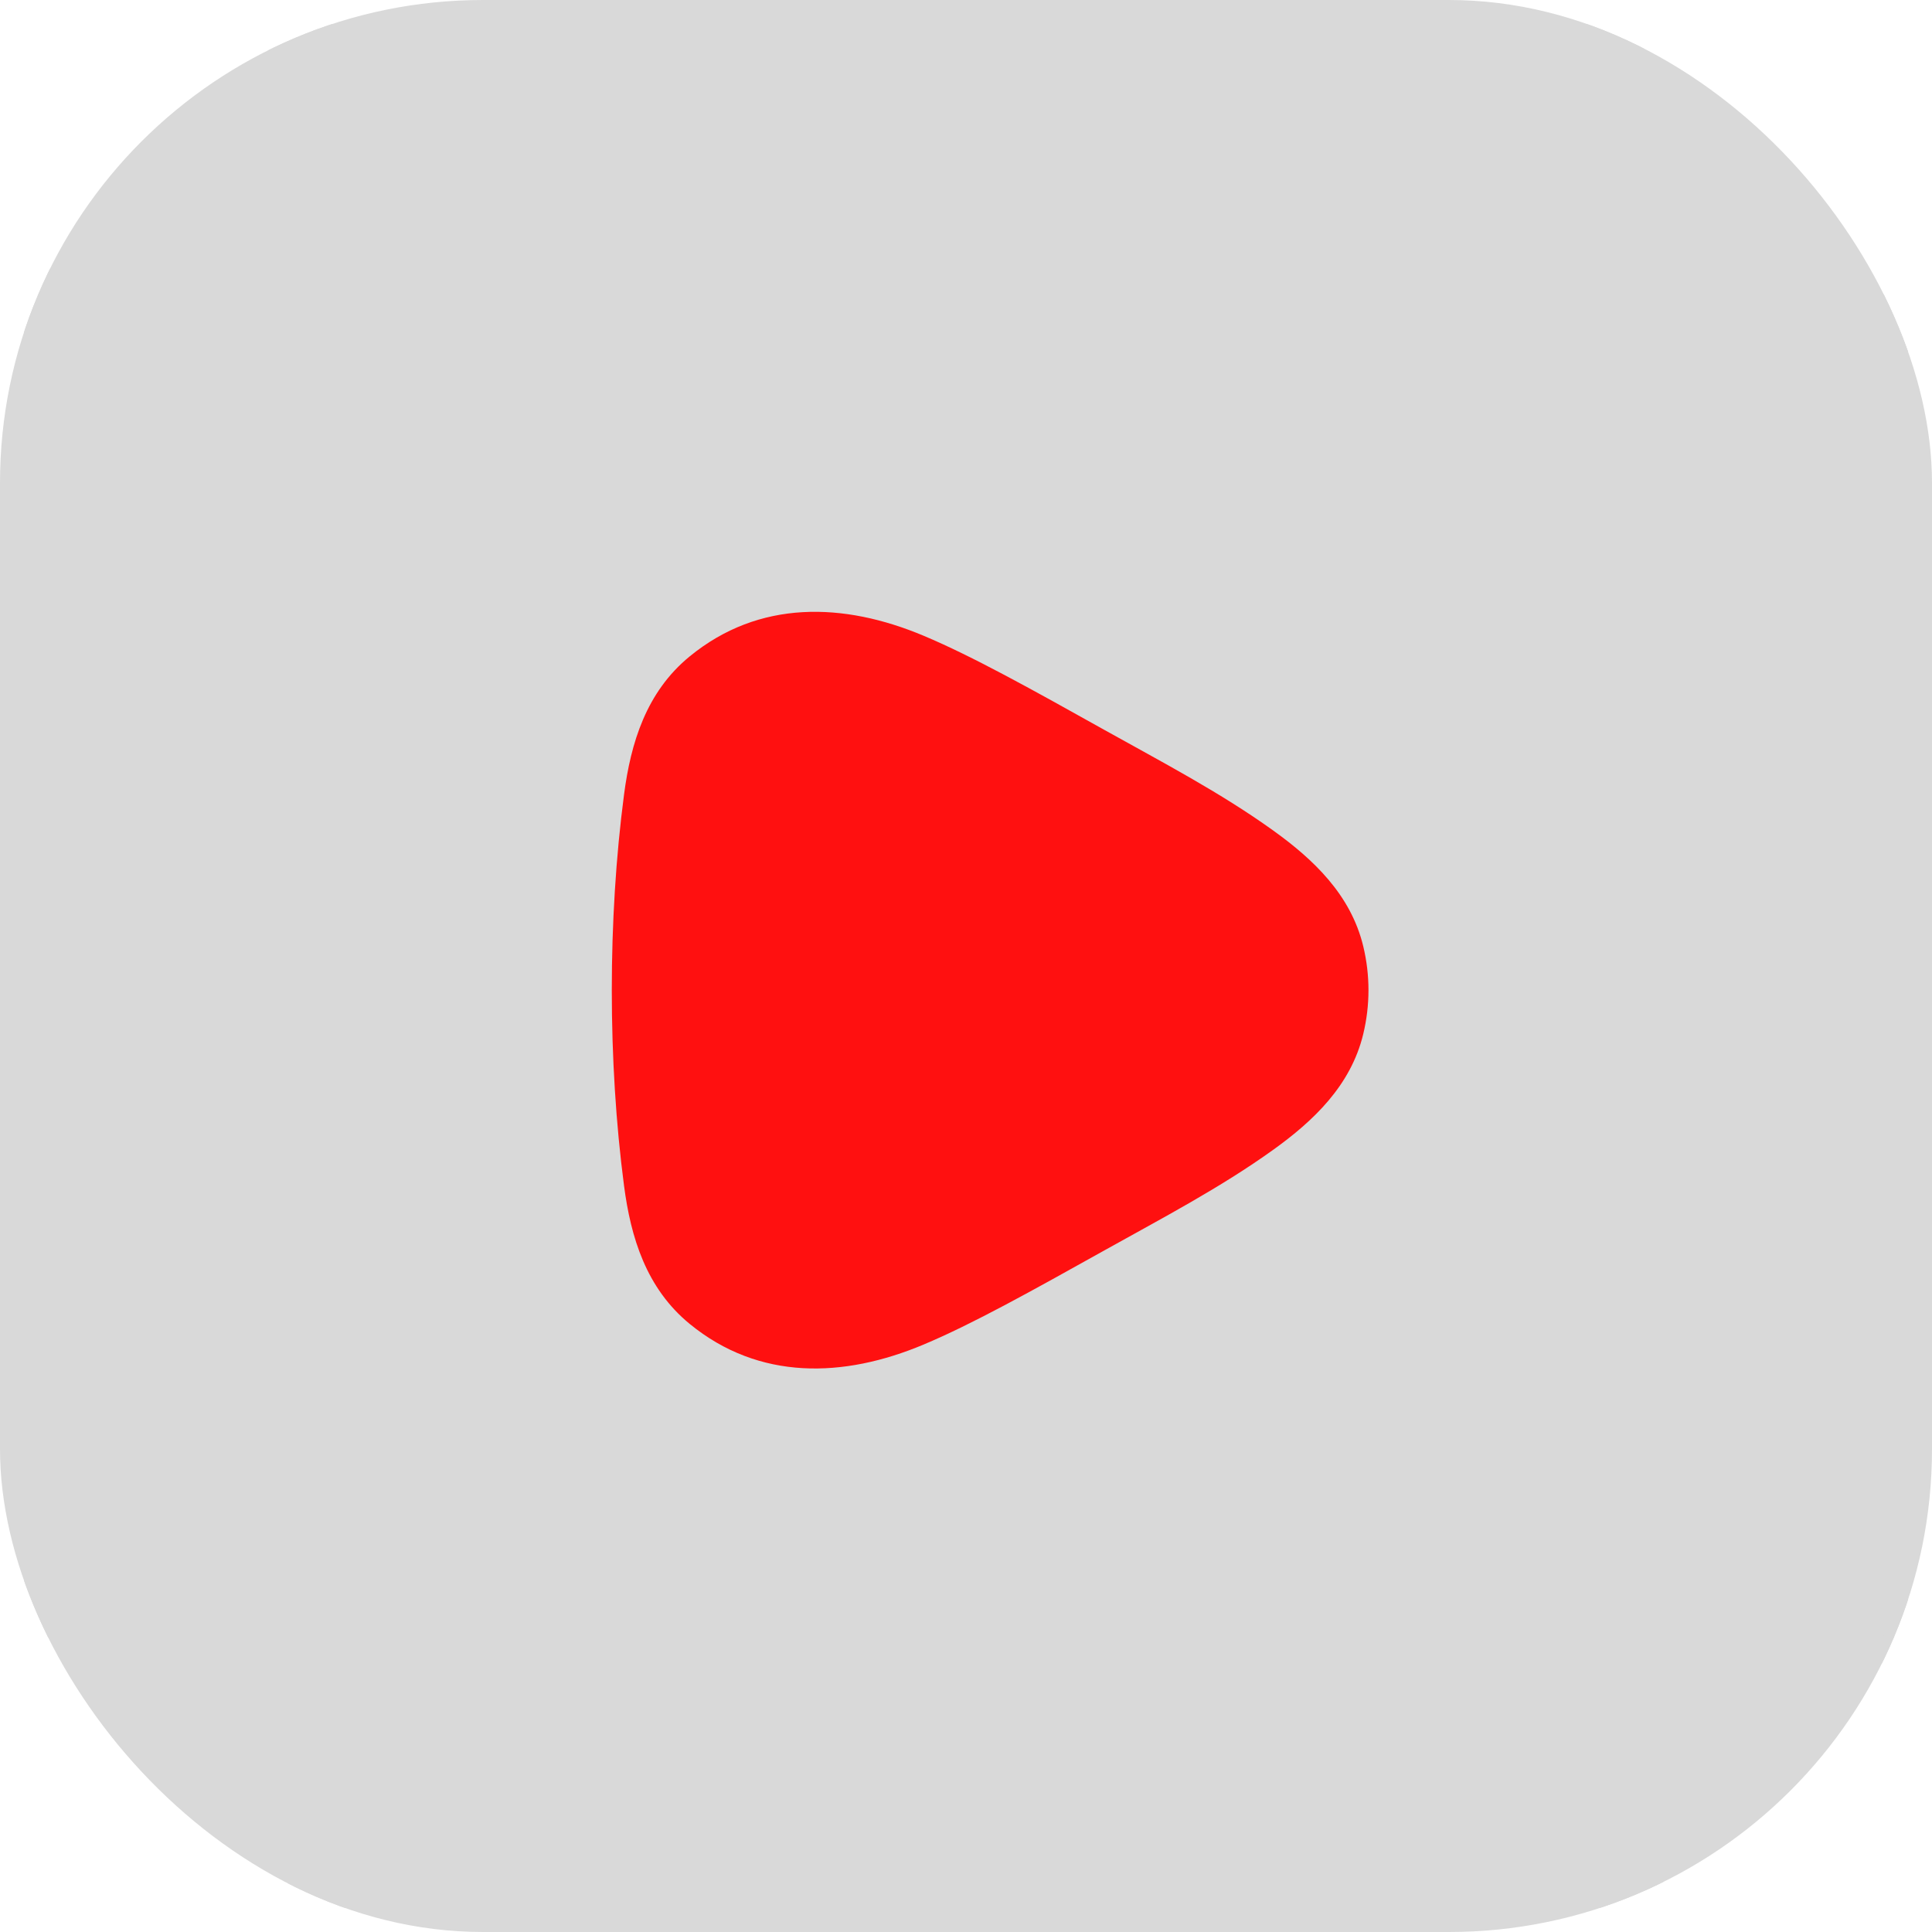 <?xml version="1.0" encoding="utf-8"?><svg width="40" height="40" viewBox="0 0 40 40" fill="none" xmlns="http://www.w3.org/2000/svg">
<g clip-path="url(#clip0_306_210)">
<path d="M6.25 0.5H33.75C36.926 0.5 39.5 3.074 39.5 6.25V33.75C39.5 36.926 36.926 39.5 33.75 39.5H6.25C3.074 39.5 0.5 36.926 0.5 33.75V6.25C0.5 3.074 3.074 0.5 6.25 0.5Z" fill="#D9D9D9" stroke="#D9D9D9"/>
<path d="M22.876 15.118C21.367 14.275 20.134 13.587 19.119 13.161C17.468 12.468 15.717 12.412 14.278 13.591C13.378 14.328 13.059 15.385 12.92 16.45C12.582 19.024 12.582 21.977 12.92 24.55C13.059 25.615 13.378 26.671 14.278 27.409C15.717 28.588 17.468 28.532 19.119 27.839C20.134 27.413 21.367 26.724 22.876 25.882C24.054 25.224 25.265 24.592 26.365 23.802C27.187 23.211 27.966 22.479 28.224 21.411C28.369 20.811 28.369 20.189 28.224 19.589C27.966 18.521 27.187 17.789 26.365 17.198C25.265 16.407 24.054 15.776 22.876 15.118Z" fill="#FF1010"/>
</g>
<defs>
<clipPath id="clip0_306_210">
<rect width="40" height="40" rx="10" fill="white"/>
</clipPath>
</defs>
</svg>
